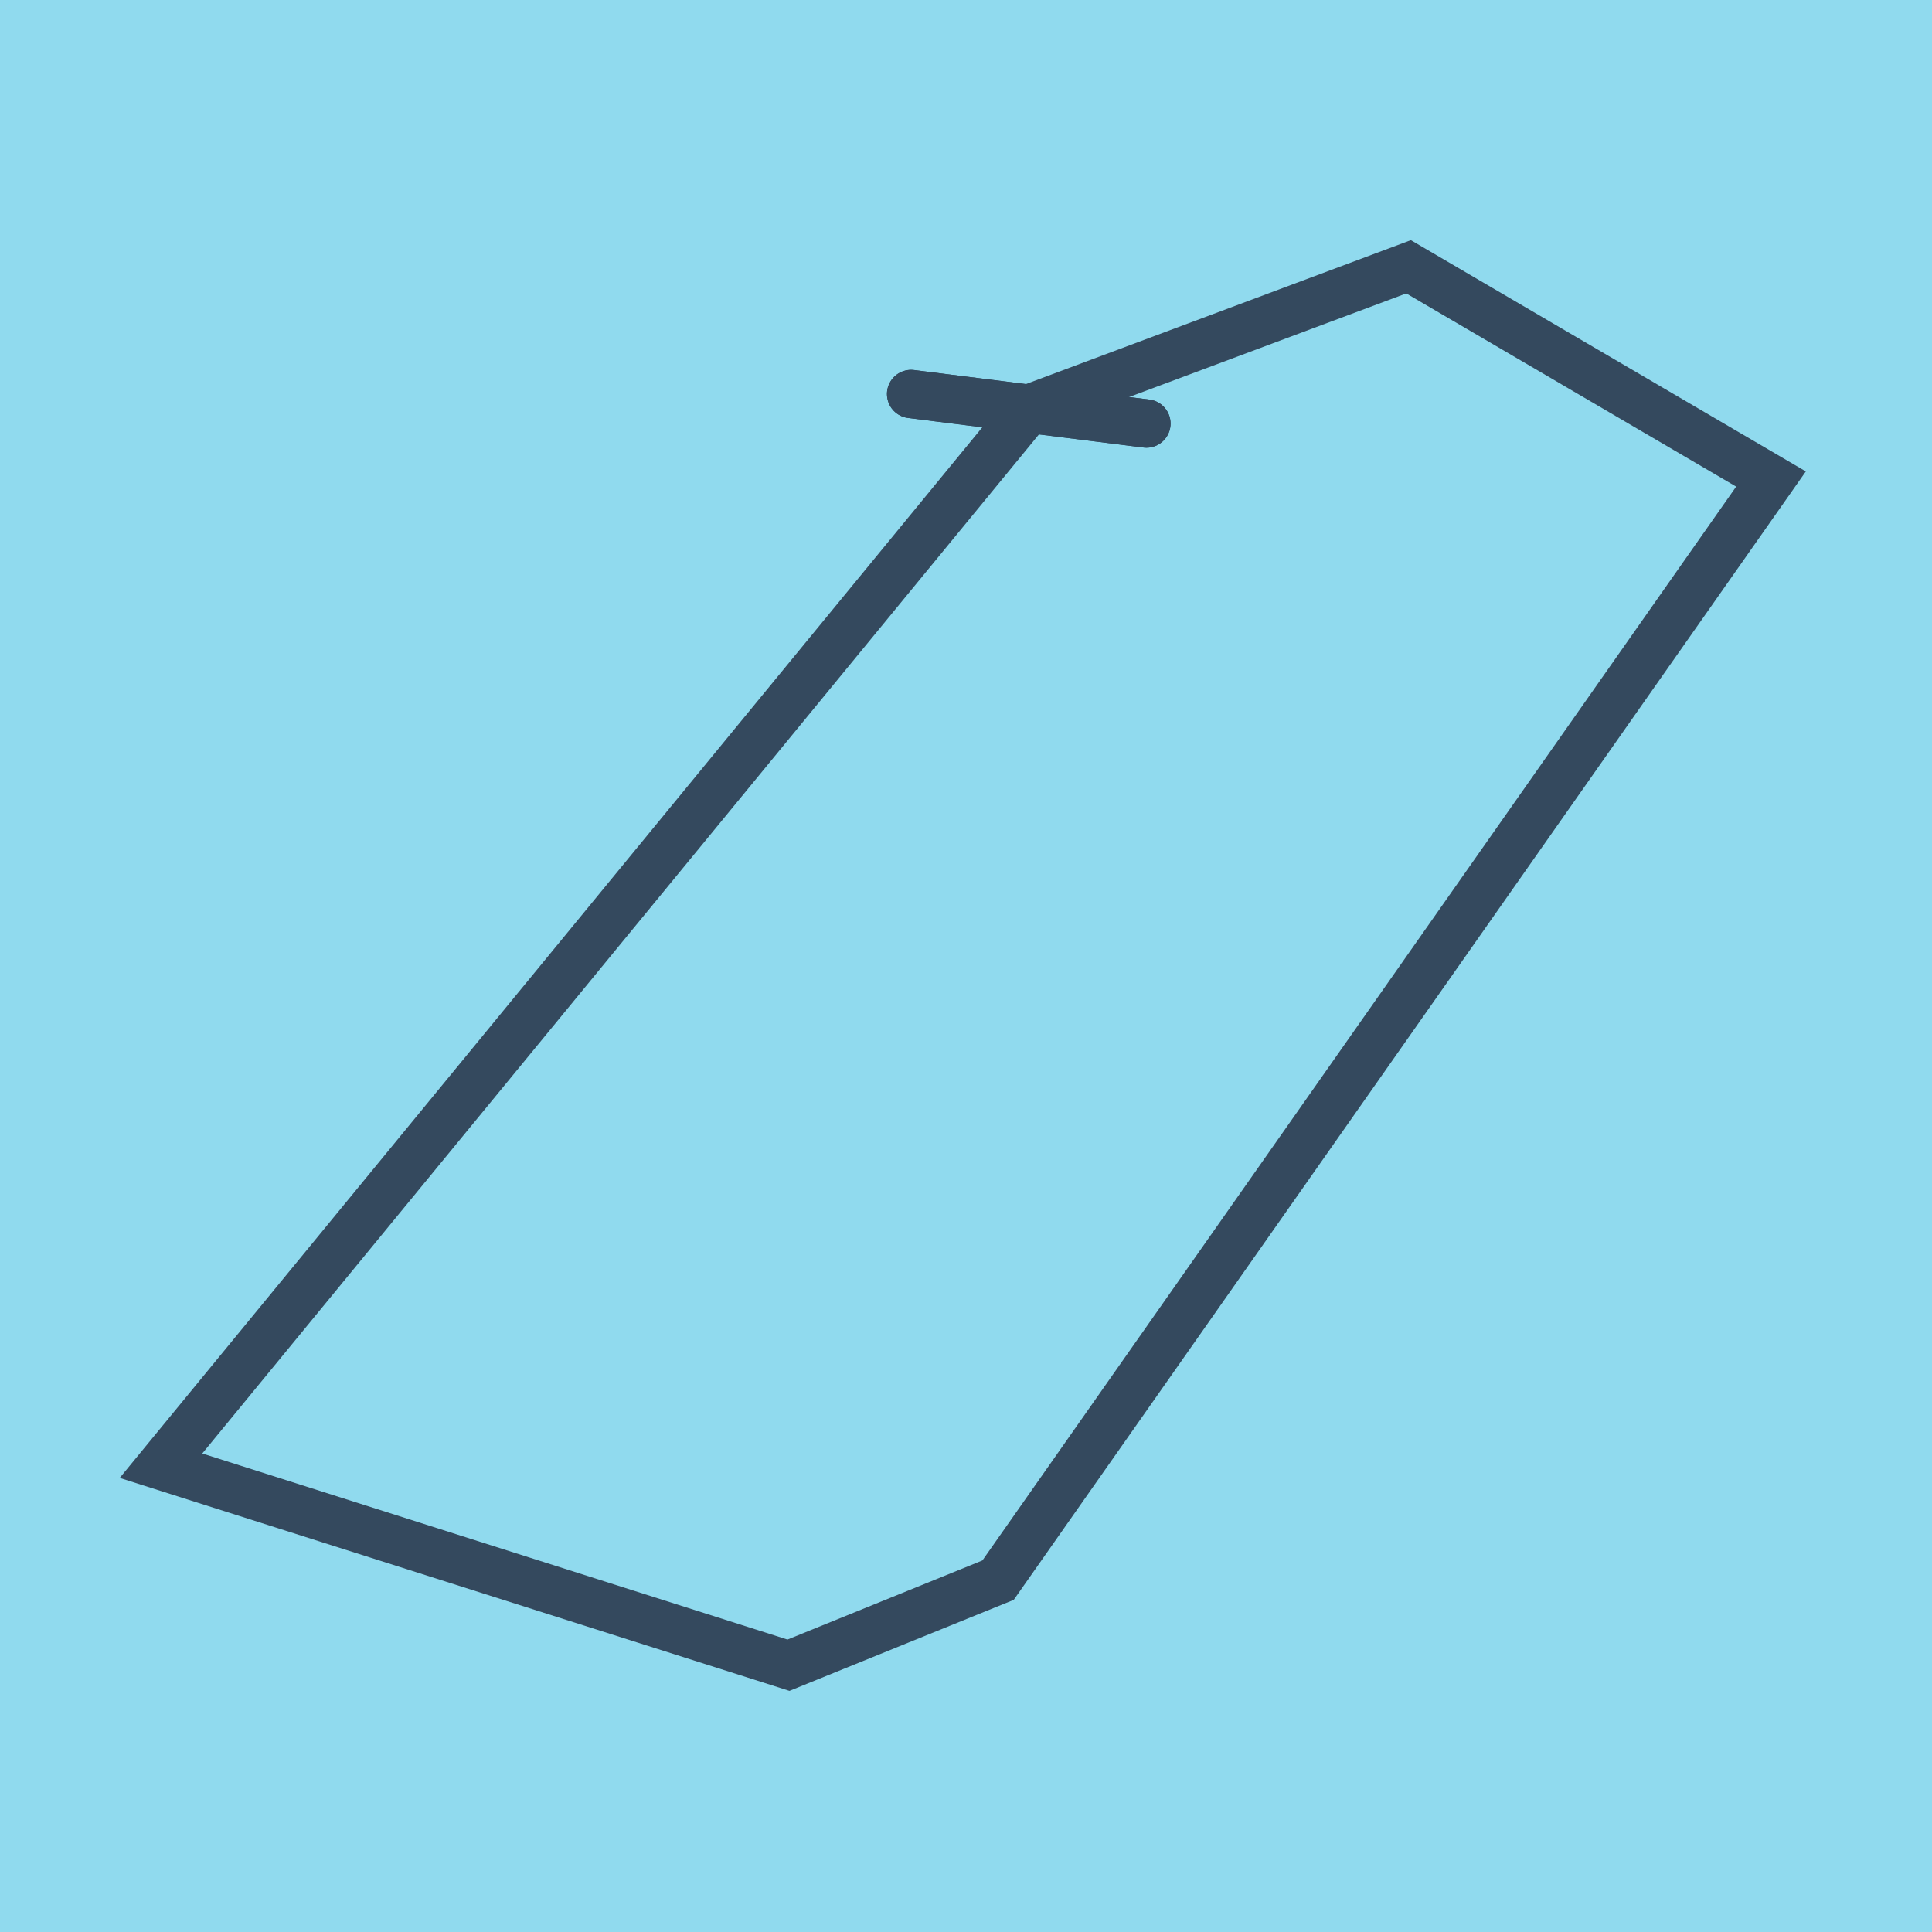 <?xml version="1.0" encoding="utf-8"?>
<!DOCTYPE svg PUBLIC "-//W3C//DTD SVG 1.1//EN" "http://www.w3.org/Graphics/SVG/1.1/DTD/svg11.dtd">
<svg xmlns="http://www.w3.org/2000/svg" xmlns:xlink="http://www.w3.org/1999/xlink" viewBox="-10 -10 120 120" preserveAspectRatio="xMidYMid meet">
	<path style="fill:#90daee" d="M-10-10h120v120H-10z"/>
			<polyline stroke-linecap="round" points="46.59,14.473 61.206,16.308 " style="fill:none;stroke:#34495e;stroke-width: 3px"/>
			<polyline stroke-linecap="round" points="61.206,16.308 46.59,14.473 " style="fill:none;stroke:#34495e;stroke-width: 3px"/>
			<polyline stroke-linecap="round" points="53.898,15.39 0,81.037 38.973,93.429 51.992,88.146 100,19.753 77.488,6.571 53.898,15.39 " style="fill:none;stroke:#34495e;stroke-width: 3px"/>
	</svg>
